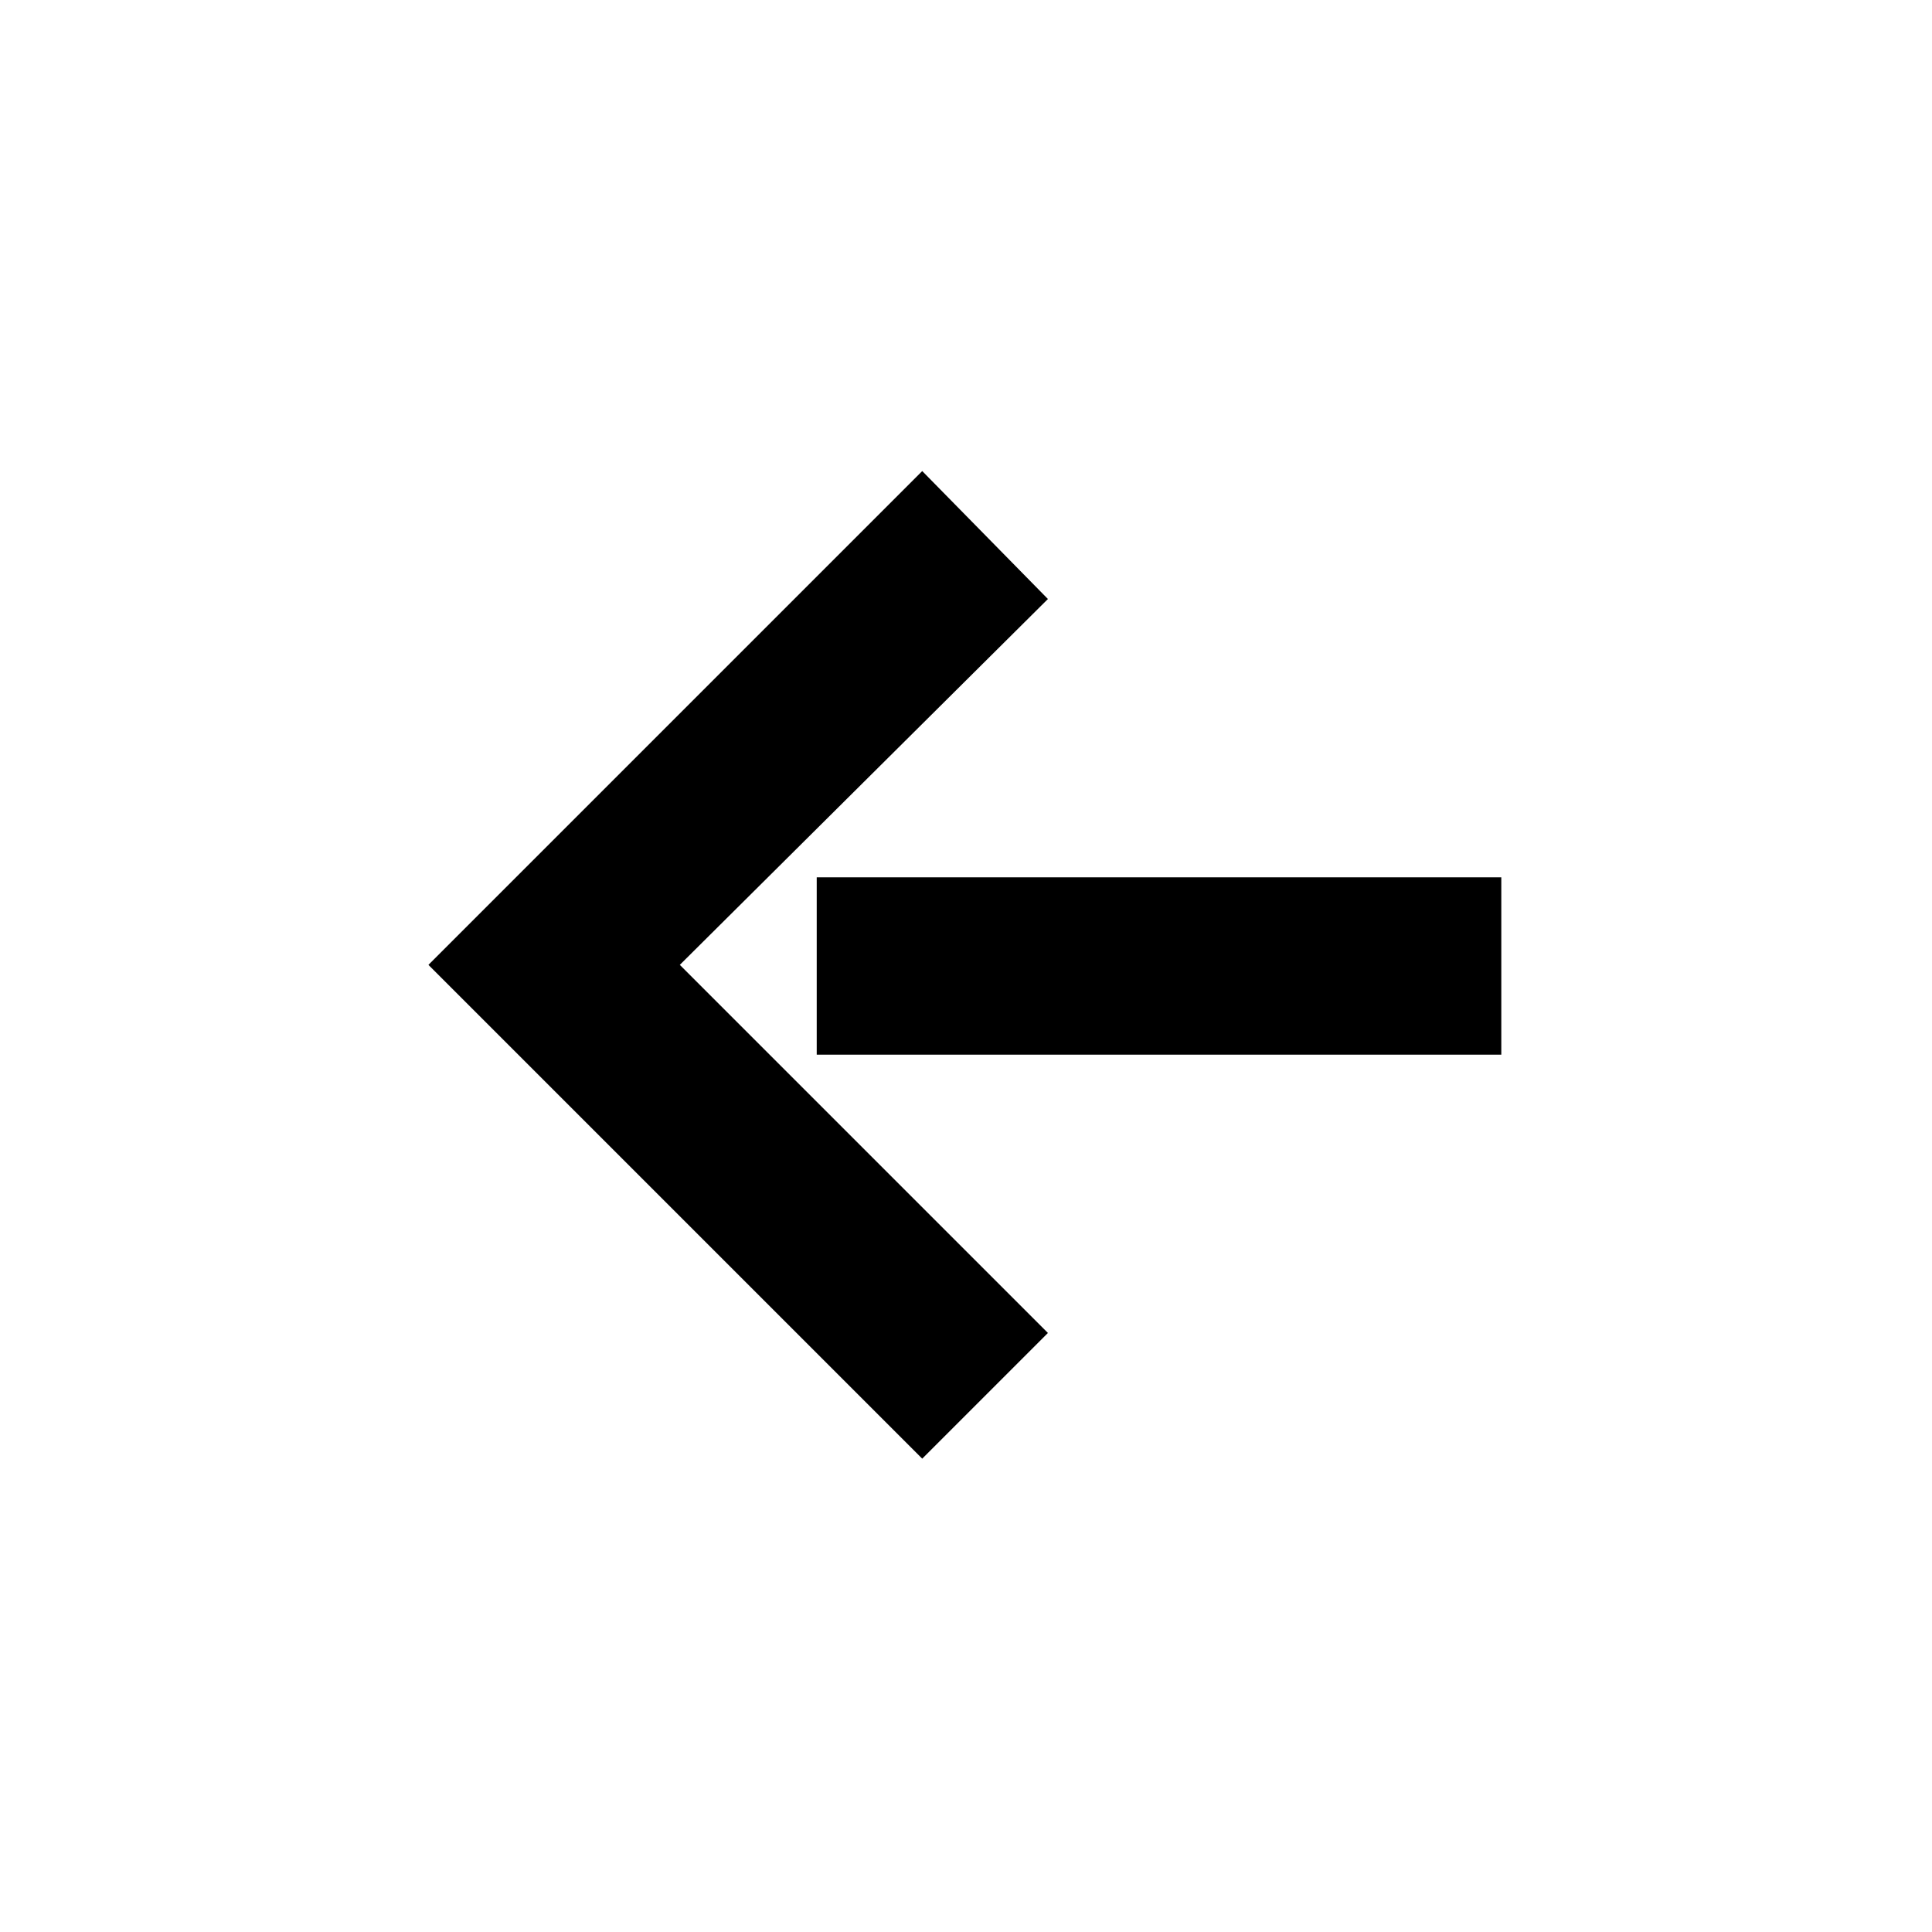 <?xml version="1.0" encoding="UTF-8"?>
<!-- The Best Svg Icon site in the world: iconSvg.co, Visit us! https://iconsvg.co -->
<svg fill="#000000" width="800px" height="800px" version="1.1" viewBox="144 144 512 512" xmlns="http://www.w3.org/2000/svg">
 <path d="m257.54 399.7 130.86 130.86 33.309-33.309-97.551-97.551 97.551-96.957-33.309-33.906-130.86 130.86zm102.9 23.793v-46.992h181.42v46.992z" fill-rule="evenodd"/>
</svg>